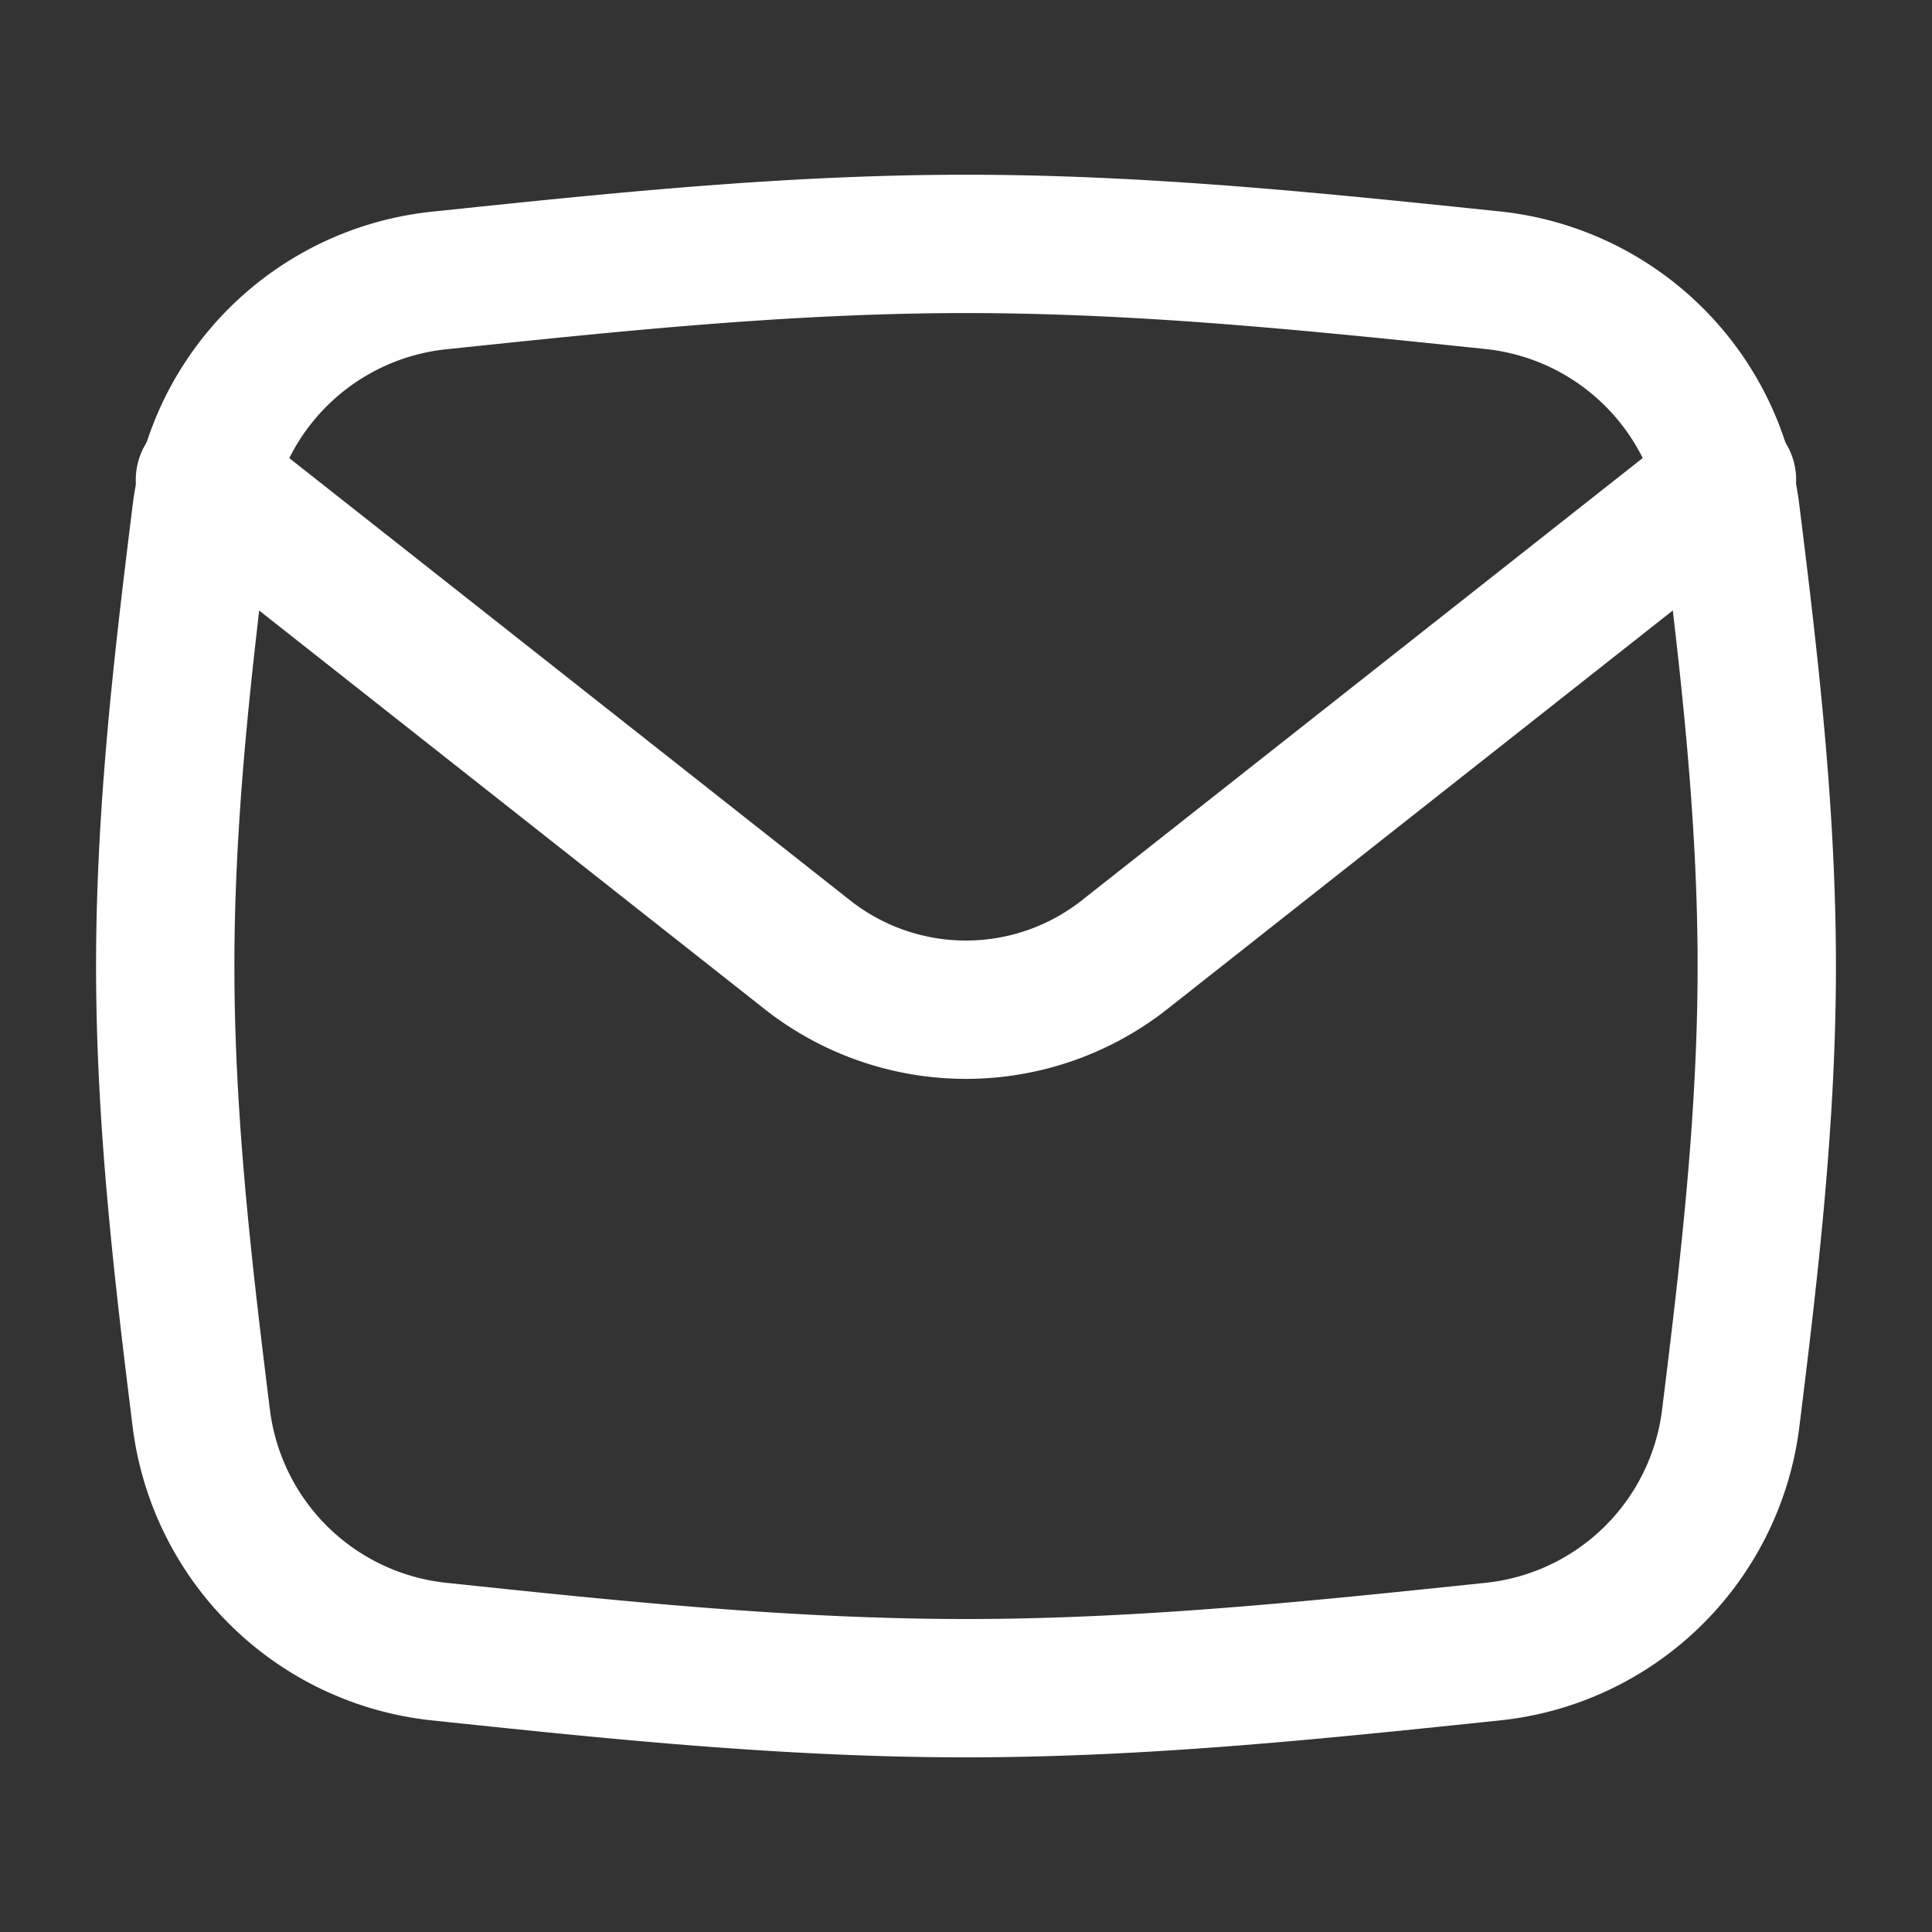 <svg xmlns="http://www.w3.org/2000/svg" fill="none" viewBox="-0.895 -0.895 25 25" id="Mail-Send-Envelope--Streamline-Flex.svg" height="25" width="25"><rect x="-0.895" y="-0.895" width="25" height="25" fill="#333333" stroke="none"/><desc>Mail Send Envelope Streamline Icon: https://streamlinehq.com</desc><g id="mail-send-envelope--envelope-email-message-unopened-sealed-close"><path id="Intersect" stroke="#ffffff" stroke-linecap="round" stroke-linejoin="round" d="M1.711 17.469a3.468 3.468 0 0 0 3.07 3.007c2.203 0.232 4.485 0.474 6.824 0.474 2.338 0 4.62 -0.244 6.824 -0.474a3.465 3.465 0 0 0 3.07 -3.007c0.235 -1.897 0.468 -3.856 0.468 -5.864 0 -2.006 -0.232 -3.967 -0.468 -5.864a3.468 3.468 0 0 0 -3.07 -3.009C16.225 2.503 13.943 2.261 11.605 2.261c-2.338 0 -4.62 0.244 -6.824 0.474a3.465 3.465 0 0 0 -3.07 3.007C1.475 7.638 1.243 9.599 1.243 11.605s0.232 3.967 0.468 5.864Z" stroke-width="1.79"></path><path id="Vector 15" stroke="#ffffff" stroke-linecap="round" stroke-linejoin="round" d="m1.757 5.312 7.795 6.147a3.316 3.316 0 0 0 4.105 0l7.795 -6.147" stroke-width="1.79"></path></g></svg>